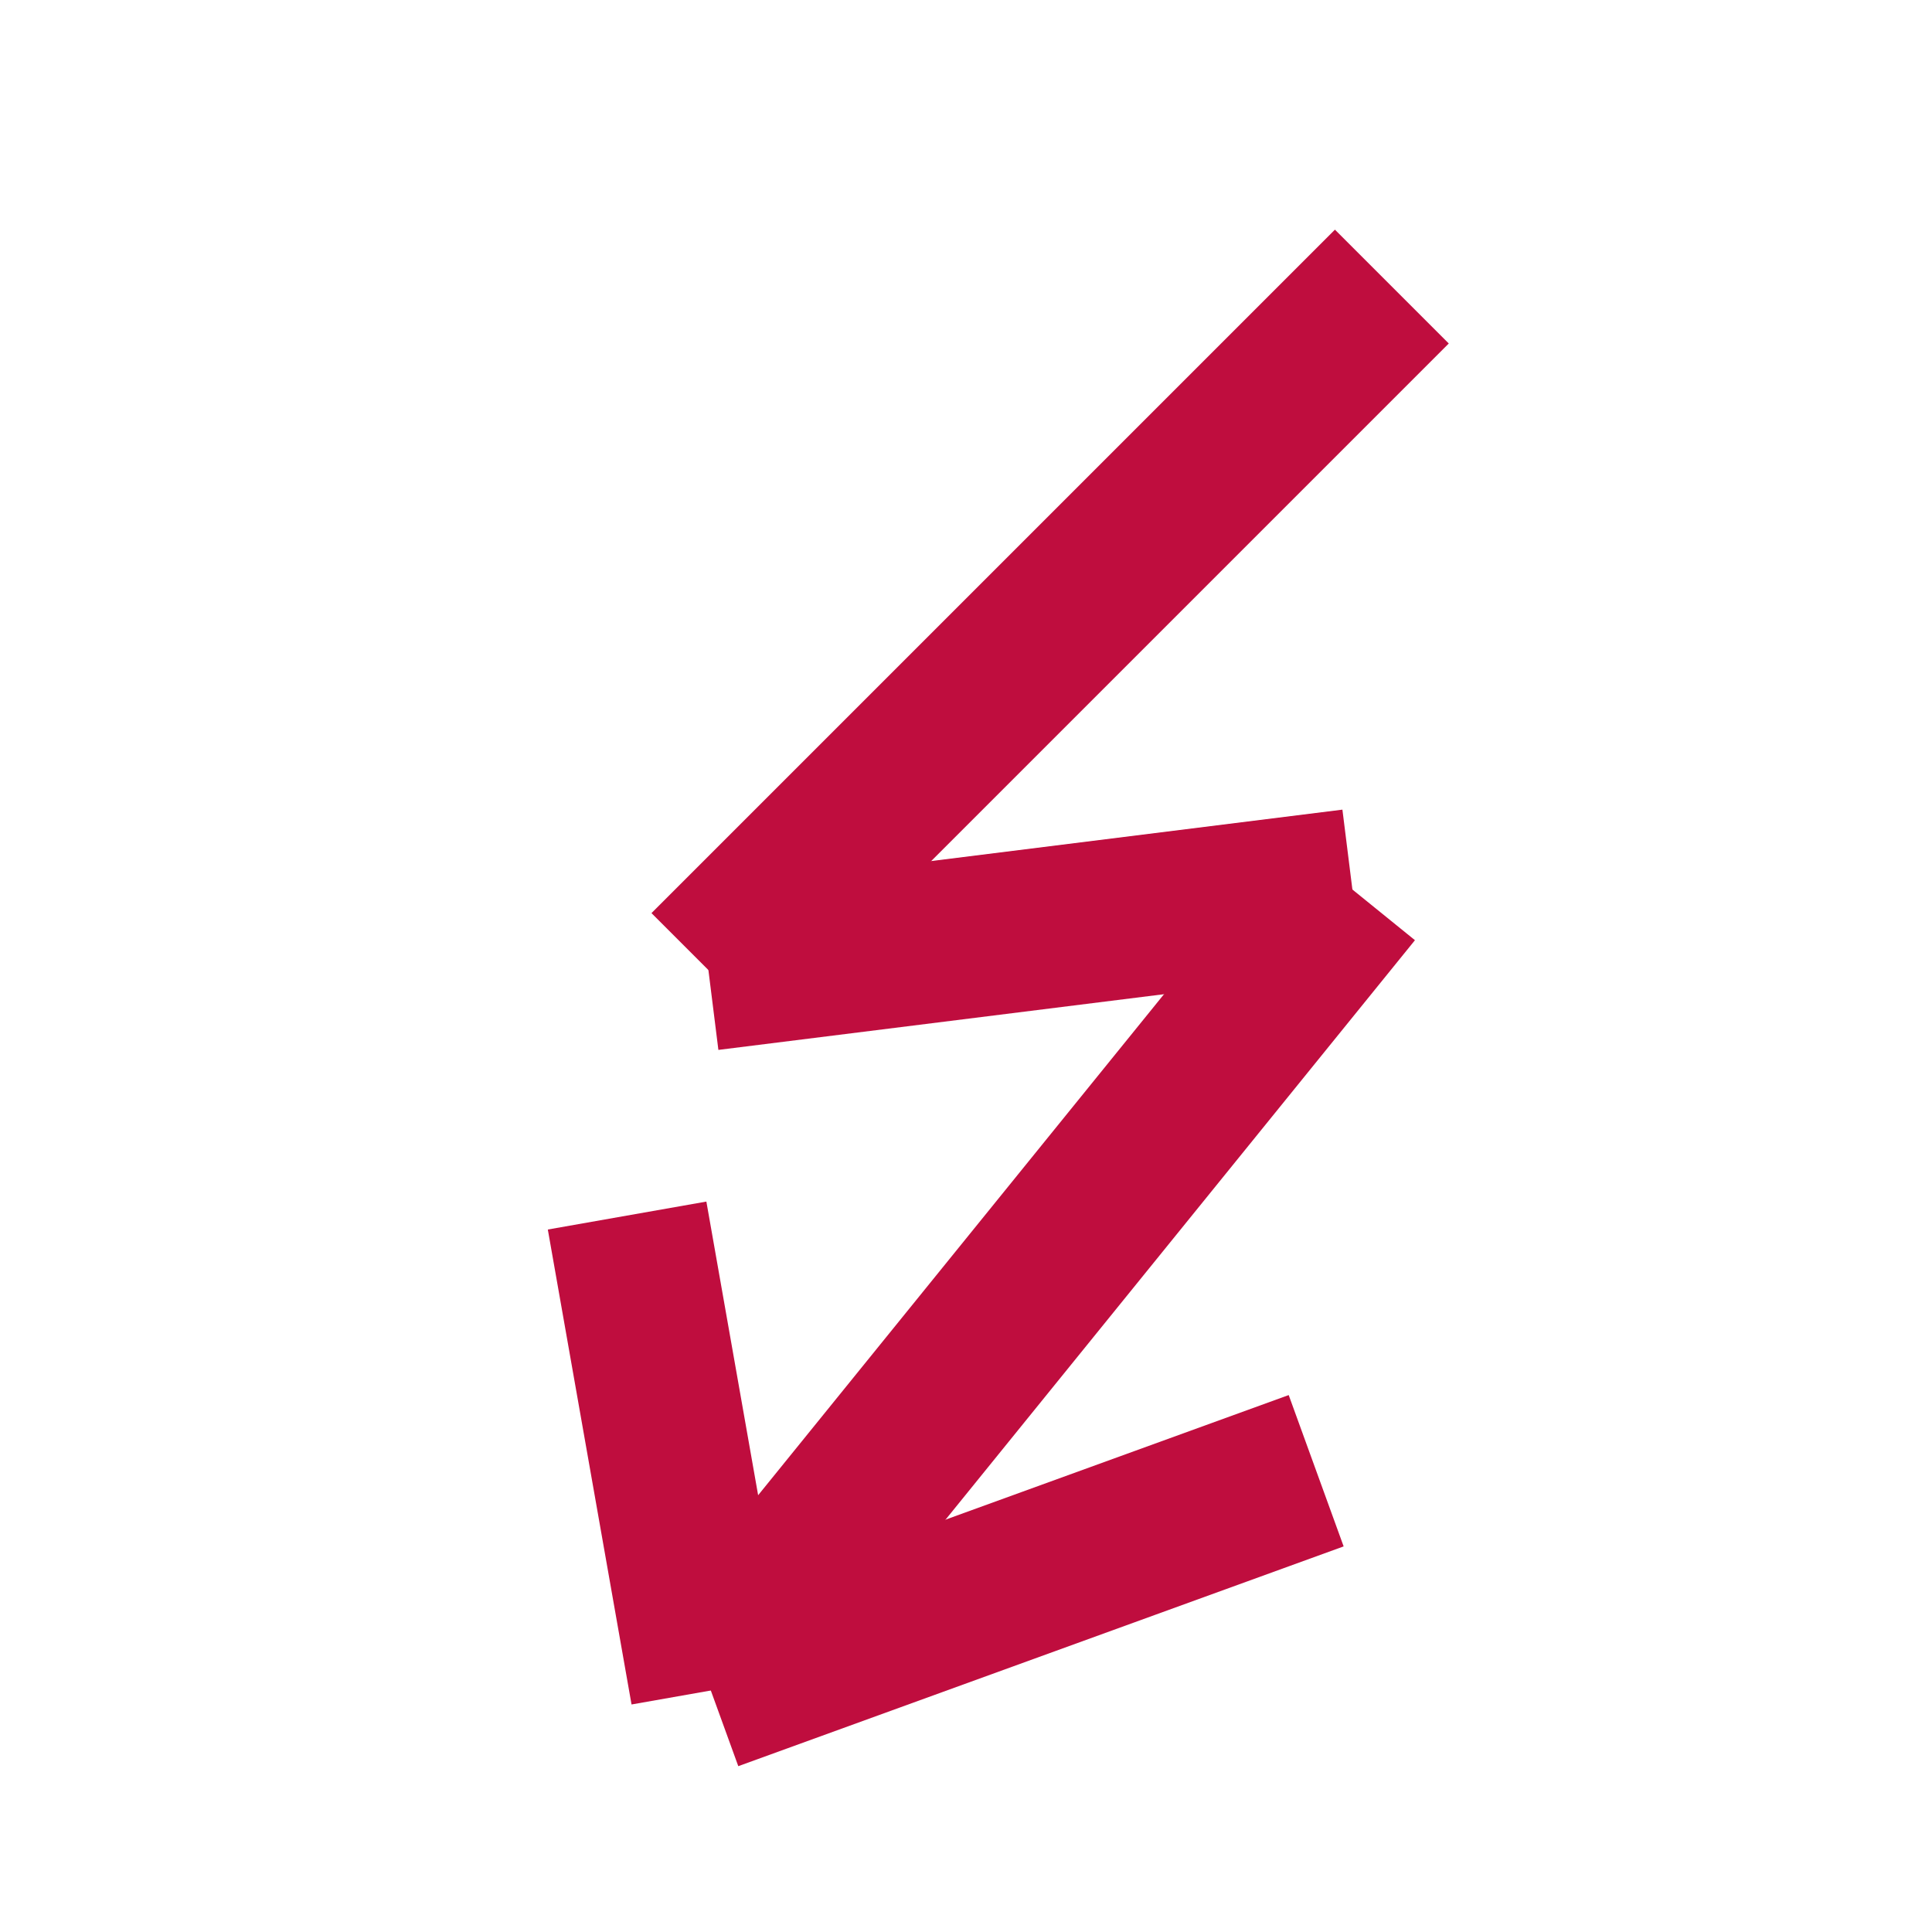 <svg width="240" height="240" viewBox="0 0 240 240" fill="none" xmlns="http://www.w3.org/2000/svg">
    <g id="Berghilfe_Pikto_RGB_Blitz_Morgenrot">
        <mask id="mask0" mask-type="alpha" maskUnits="userSpaceOnUse" x="64" y="24" width="112" height="192">
            <path id="Vector"
                  d="M164 106.5L162.8 96.6L111.7 102.9L176 38.7L161.8 24.6L77 109.4L84 116.5L85.3 126.4L140.6 119.5L90.2 181.8L83.7 145.2L64 148.7L74.5 207.8L84.3 206L87.7 215.4L162.9 188.1L156.1 169.3L113.5 184.8L171.8 112.8L164 106.5Z"
                  fill="white"/>
        </mask>
        <g>
            <set attributeName="mask" to="url(#mask0)" begin="0.5s"/>
            <g id="Group 6">
                <g id="Vector_2" filter="url(#filter0_d)">
                    <path d="M84.3 206L159.5 178.7" stroke="#BF0D3E" stroke-width="20" stroke-miterlimit="10"/>
                    <animateMotion dur="0.5s" values="0,50; 0,0" repeatCount="1" keySplines=".25,.1,.25,1"
                                   calcMode="spline"/>
                </g>
                <g id="Vector_3" filter="url(#filter1_d)">
                    <path d="M88.5 199.7L164 106.5" stroke="#BF0D3E" stroke-width="20" stroke-miterlimit="10"/>
                    <animateMotion dur="0.5s" values="0,-50; 0,0" repeatCount="1" keySplines=".25,.1,.25,1"
                                   calcMode="spline"/>
                </g>
                <g id="Vector_4" filter="url(#filter2_d)">
                    <path d="M84 116.5L164 106.5" stroke="#BF0D3E" stroke-width="20" stroke-miterlimit="10"/>
                    <animateMotion dur="0.5s" values="0,-50; 0,0" repeatCount="1" keySplines=".25,.1,.25,1"
                                   calcMode="spline"/>
                </g>
                <g id="Vector_5" filter="url(#filter3_d)">
                    <path d="M73.9 147L84.3 206" stroke="#BF0D3E" stroke-width="20" stroke-miterlimit="10"/>
                    <animateMotion dur="0.5s" values="0,50; 0,0" repeatCount="1" keySplines=".25,.1,.25,1"
                                   calcMode="spline"/>
                </g>
                <g id="Vector_6" filter="url(#filter4_d)">
                    <path d="M84 116.5L168.9 31.6" stroke="#BF0D3E" stroke-width="20" stroke-miterlimit="10"/>
                    <animateMotion dur="0.5s" values="0,-50; 0,0" repeatCount="1" keySplines=".25,.1,.25,1"
                                   calcMode="spline"/>
                </g>
            </g>
        </g>
    </g>
    <defs>
        <filter id="filter0_d" x="80.888" y="169.3" width="90.025" height="54.099" filterUnits="userSpaceOnUse"
                color-interpolation-filters="sRGB">
            <feFlood flood-opacity="0" result="BackgroundImageFix"/>
            <feColorMatrix in="SourceAlpha" type="matrix" values="0 0 0 0 0 0 0 0 0 0 0 0 0 0 0 0 0 0 127 0"/>
            <feOffset dx="4" dy="4"/>
            <feGaussianBlur stdDeviation="2"/>
            <feColorMatrix type="matrix" values="0 0 0 0 0 0 0 0 0 0 0 0 0 0 0 0 0 0 0 0">
                <animate begin="0.4s" dur="1s" attributeName="values" from="0 0 0 0 0 0 0 0 0 0 0 0 0 0 0 0 0 0 0 0"
                         to="0 0 0 0 0 0 0 0 0 0 0 0 0 0 0 0 0 0 0.25 0" repeatCount="1" fill="freeze"/>
            </feColorMatrix>
            <feBlend mode="multiply" in2="BackgroundImageFix" result="effect1_dropShadow"/>
            <feBlend mode="normal" in="SourceGraphic" in2="effect1_dropShadow" result="shape"/>
        </filter>
        <filter id="filter1_d" x="80.73" y="100.205" width="99.04" height="113.789" filterUnits="userSpaceOnUse"
                color-interpolation-filters="sRGB">
            <feFlood flood-opacity="0" result="BackgroundImageFix"/>
            <feColorMatrix in="SourceAlpha" type="matrix" values="0 0 0 0 0 0 0 0 0 0 0 0 0 0 0 0 0 0 127 0"/>
            <feOffset dx="4" dy="4"/>
            <feGaussianBlur stdDeviation="2"/>
            <feColorMatrix type="matrix" values="0 0 0 0 0 0 0 0 0 0 0 0 0 0 0 0 0 0 0 0">
                <animate begin="0.4s" dur="1s" attributeName="values" from="0 0 0 0 0 0 0 0 0 0 0 0 0 0 0 0 0 0 0 0"
                         to="0 0 0 0 0 0 0 0 0 0 0 0 0 0 0 0 0 0 0.25 0" repeatCount="1" fill="freeze"/>
            </feColorMatrix>
            <feBlend mode="multiply" in2="BackgroundImageFix" result="effect1_dropShadow"/>
            <feBlend mode="normal" in="SourceGraphic" in2="effect1_dropShadow" result="shape"/>
        </filter>
        <filter id="filter2_d" x="82.76" y="96.577" width="90.481" height="37.845" filterUnits="userSpaceOnUse"
                color-interpolation-filters="sRGB">
            <feFlood flood-opacity="0" result="BackgroundImageFix"/>
            <feColorMatrix in="SourceAlpha" type="matrix" values="0 0 0 0 0 0 0 0 0 0 0 0 0 0 0 0 0 0 127 0"/>
            <feOffset dx="4" dy="4"/>
            <feGaussianBlur stdDeviation="2"/>
            <feColorMatrix type="matrix" values="0 0 0 0 0 0 0 0 0 0 0 0 0 0 0 0 0 0 0 0">
                <animate begin="0.4s" dur="1s" attributeName="values" from="0 0 0 0 0 0 0 0 0 0 0 0 0 0 0 0 0 0 0 0"
                         to="0 0 0 0 0 0 0 0 0 0 0 0 0 0 0 0 0 0 0.25 0" repeatCount="1" fill="freeze"/>
            </feColorMatrix>
            <feBlend mode="multiply" in2="BackgroundImageFix" result="effect1_dropShadow"/>
            <feBlend mode="normal" in="SourceGraphic" in2="effect1_dropShadow" result="shape"/>
        </filter>
        <filter id="filter3_d" x="64.052" y="145.264" width="38.096" height="70.472" filterUnits="userSpaceOnUse"
                color-interpolation-filters="sRGB">
            <feFlood flood-opacity="0" result="BackgroundImageFix"/>
            <feColorMatrix in="SourceAlpha" type="matrix" values="0 0 0 0 0 0 0 0 0 0 0 0 0 0 0 0 0 0 127 0"/>
            <feOffset dx="4" dy="4"/>
            <feGaussianBlur stdDeviation="2"/>
            <feColorMatrix type="matrix" values="0 0 0 0 0 0 0 0 0 0 0 0 0 0 0 0 0 0 0 0">
                <animate begin="0.4s" dur="1s" attributeName="values" from="0 0 0 0 0 0 0 0 0 0 0 0 0 0 0 0 0 0 0 0"
                         to="0 0 0 0 0 0 0 0 0 0 0 0 0 0 0 0 0 0 0.25 0" repeatCount="1" fill="freeze"/>
            </feColorMatrix>
            <feBlend mode="multiply" in2="BackgroundImageFix" result="effect1_dropShadow"/>
            <feBlend mode="normal" in="SourceGraphic" in2="effect1_dropShadow" result="shape"/>
        </filter>
        <filter id="filter4_d" x="76.929" y="24.529" width="107.042" height="107.042" filterUnits="userSpaceOnUse"
                color-interpolation-filters="sRGB">
            <feFlood flood-opacity="0" result="BackgroundImageFix"/>
            <feColorMatrix in="SourceAlpha" type="matrix" values="0 0 0 0 0 0 0 0 0 0 0 0 0 0 0 0 0 0 127 0"/>
            <feOffset dx="4" dy="4"/>
            <feGaussianBlur stdDeviation="2"/>
            <feColorMatrix type="matrix" values="0 0 0 0 0 0 0 0 0 0 0 0 0 0 0 0 0 0 0 0">
                <animate begin="0.4s" dur="1s" attributeName="values" from="0 0 0 0 0 0 0 0 0 0 0 0 0 0 0 0 0 0 0 0"
                         to="0 0 0 0 0 0 0 0 0 0 0 0 0 0 0 0 0 0 0.25 0" repeatCount="1" fill="freeze"/>
            </feColorMatrix>
            <feBlend mode="multiply" in2="BackgroundImageFix" result="effect1_dropShadow"/>
            <feBlend mode="normal" in="SourceGraphic" in2="effect1_dropShadow" result="shape"/>
        </filter>
    </defs>
</svg>
